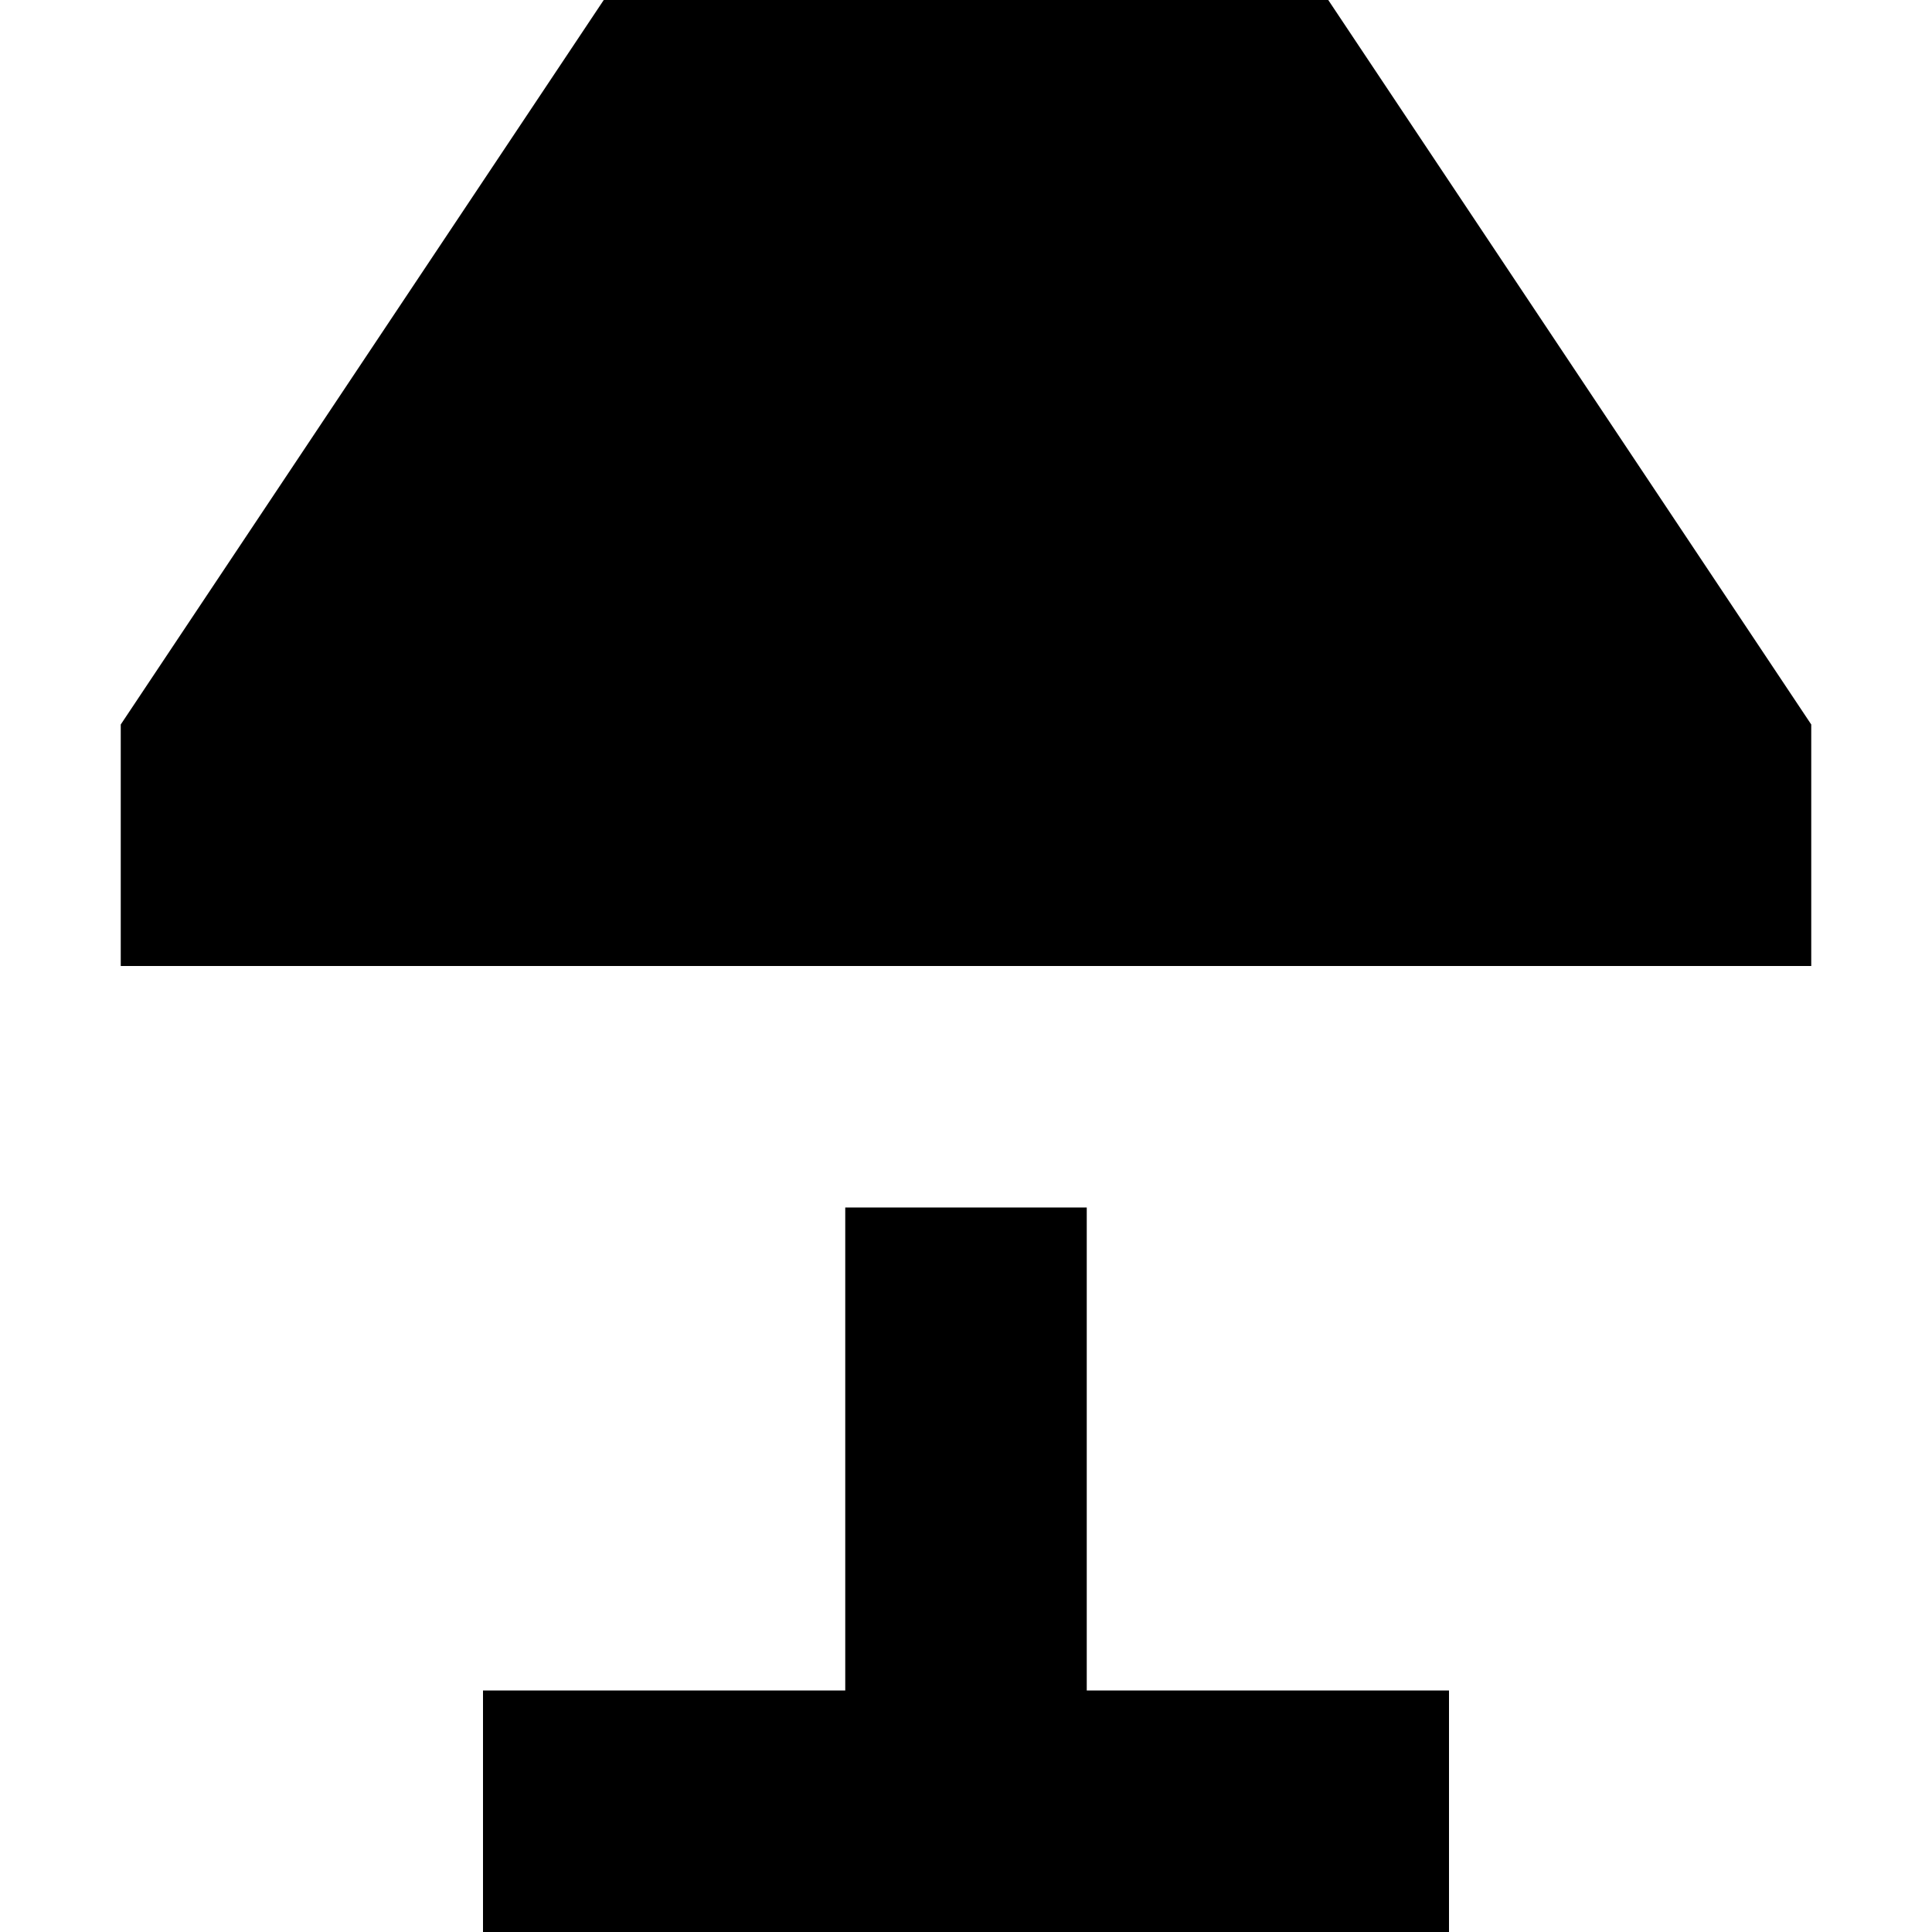 <?xml version="1.0" encoding="UTF-8"?> <svg xmlns="http://www.w3.org/2000/svg" width="800px" height="800px" viewBox="0 0 16 16" fill="none"><path d="M1 8H15V6L11 0H5L1 6V8Z" fill="#000000"></path><path d="M7 10V14H4V16H12V14H9V10H7Z" fill="#000000"></path></svg> 